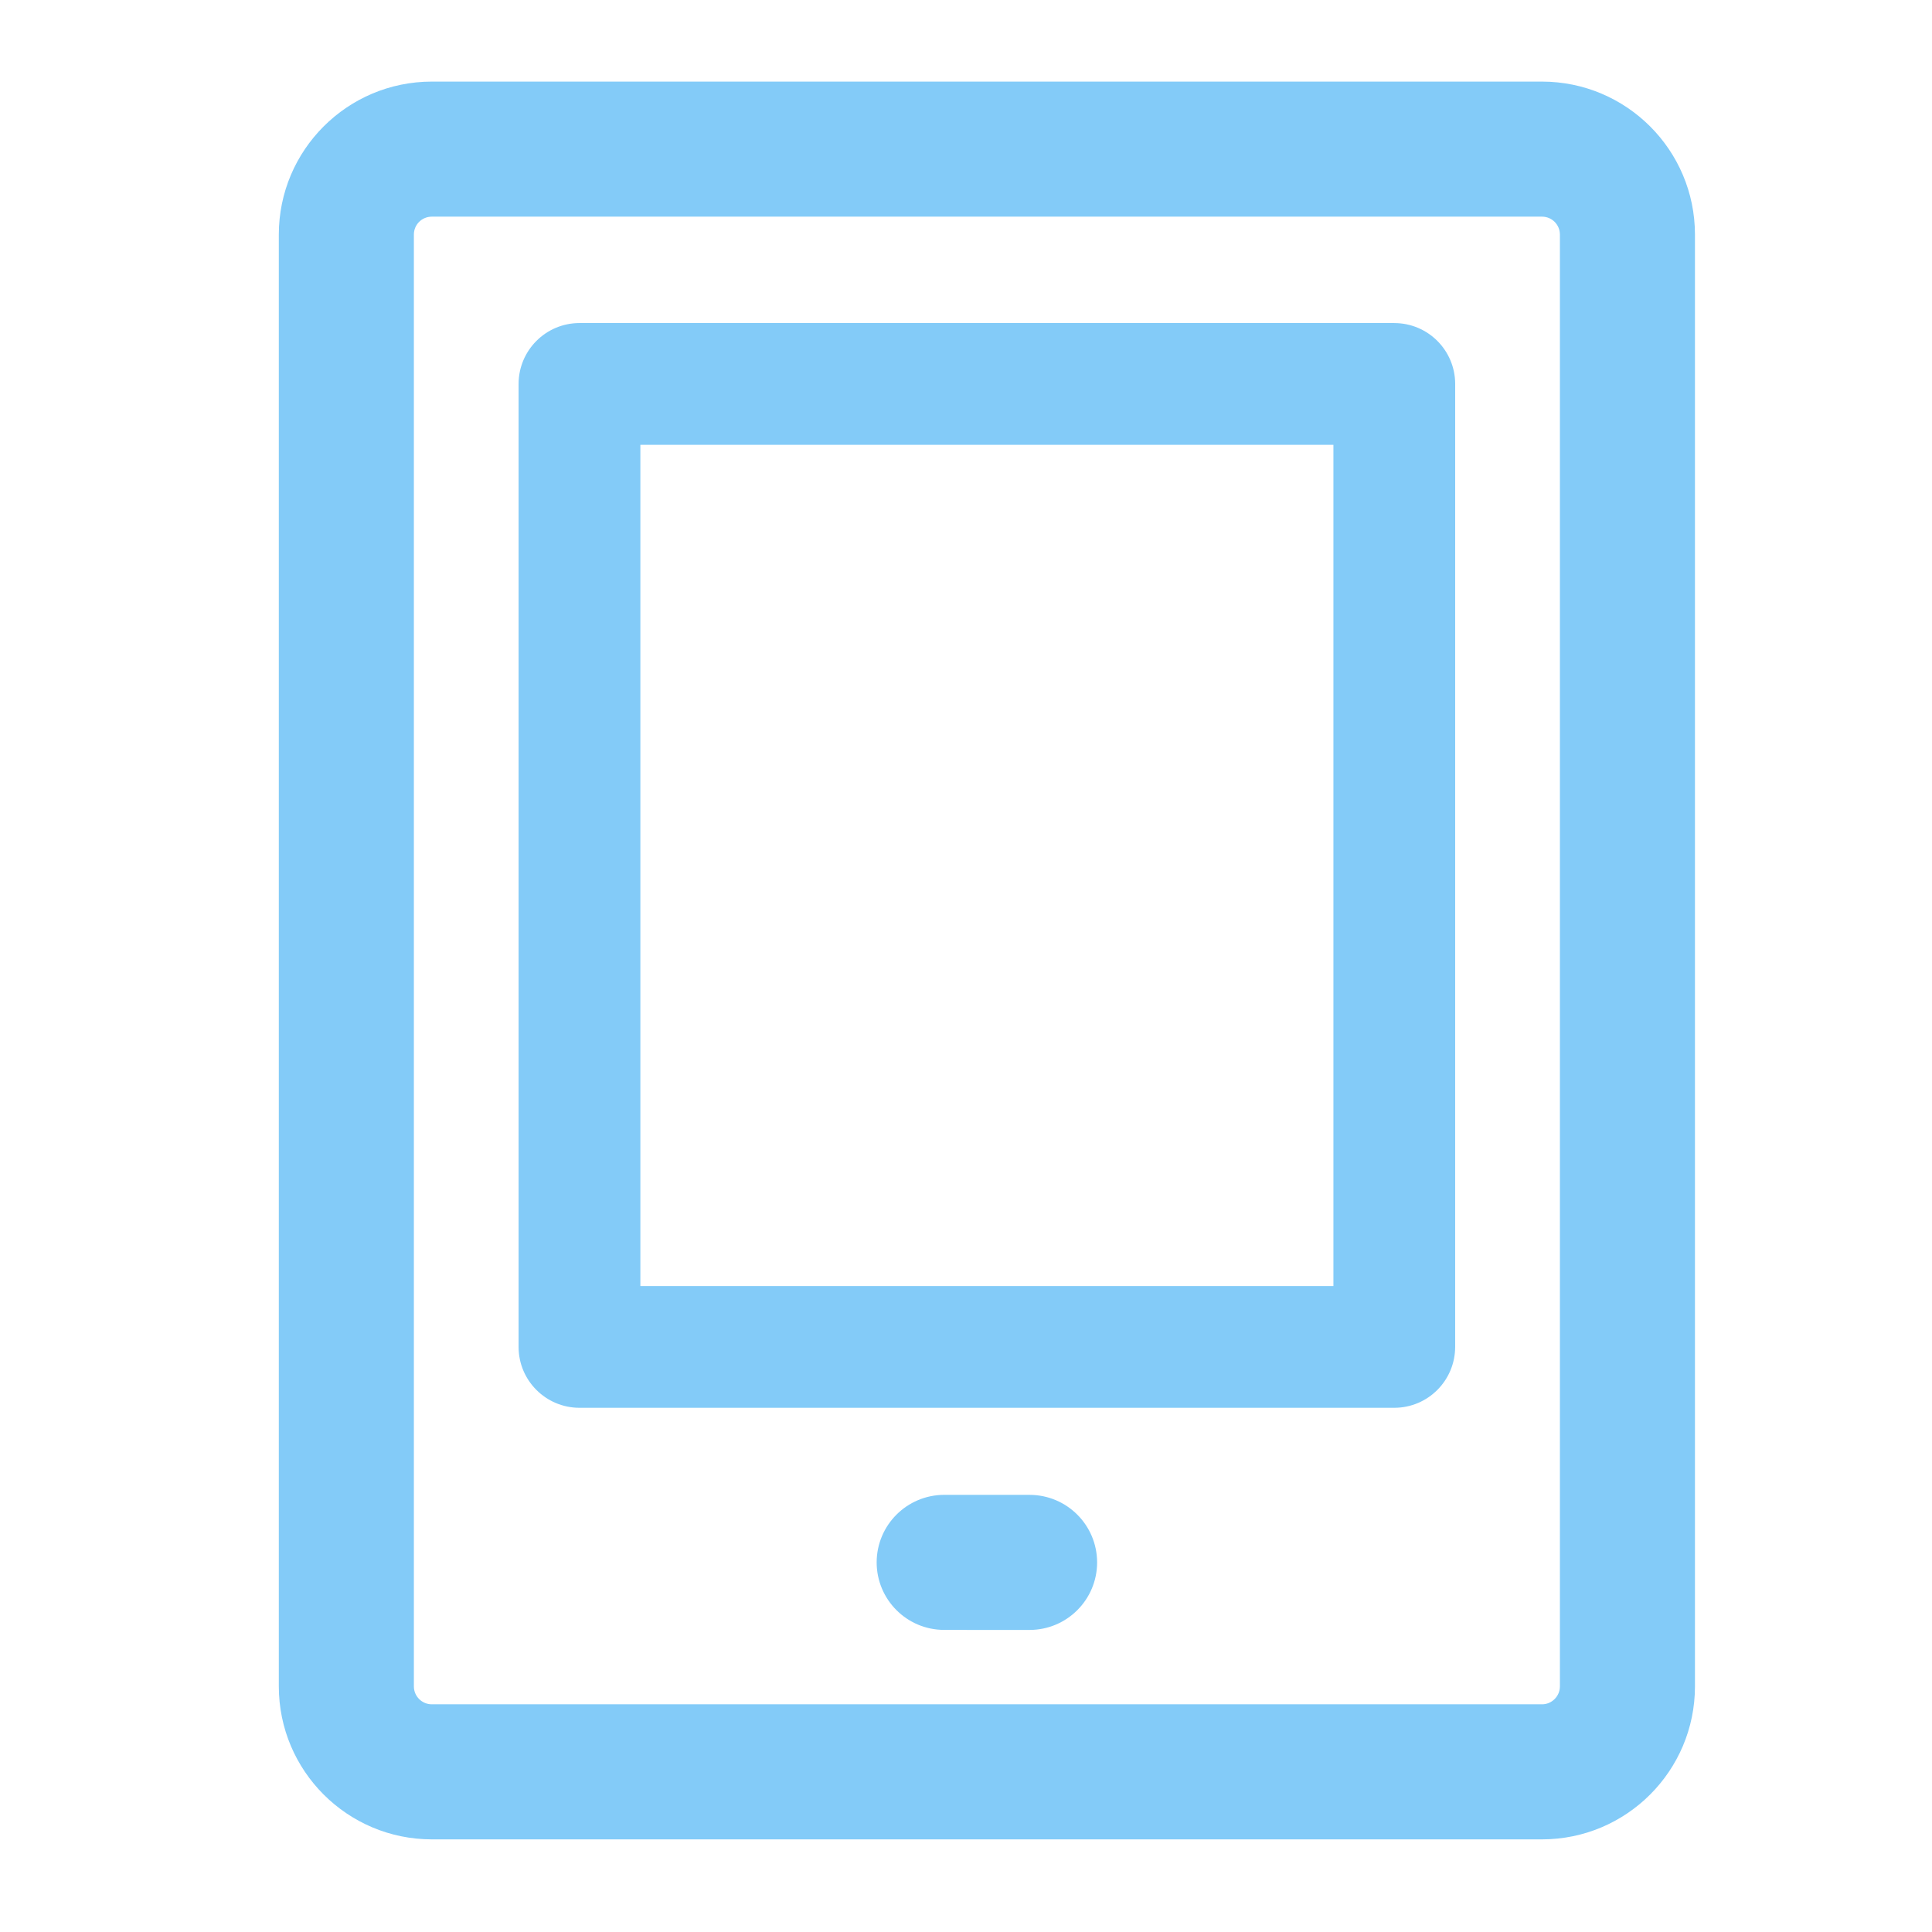 <?xml version="1.0" encoding="utf-8"?>
<!-- Generator: Adobe Illustrator 13.0.0, SVG Export Plug-In . SVG Version: 6.00 Build 14948)  -->
<!DOCTYPE svg PUBLIC "-//W3C//DTD SVG 1.1//EN" "http://www.w3.org/Graphics/SVG/1.1/DTD/svg11.dtd">
<svg version="1.1" id="Layer_1" xmlns="http://www.w3.org/2000/svg" xmlns:xlink="http://www.w3.org/1999/xlink" x="0px" y="0px"
	 width="200px" height="200px" viewBox="0 0 200 200" enable-background="new 0 0 200 200" xml:space="preserve">
<title>Asset 69</title>
<path fill="#83CBF8" d="M159.632,8.447H44.696c-8.739,0.004-15.829,7.094-15.833,15.831V174.58
	c0.004,8.736,7.094,15.826,15.833,15.831h114.936c8.736-0.005,15.826-7.095,15.83-15.831V24.278
	C175.458,15.542,168.368,8.452,159.632,8.447z M159.632,176.429H44.696c-1.019,0-1.85-0.834-1.852-1.849V24.278
	c0.002-1.023,0.825-1.848,1.852-1.85h114.936c1.022,0.002,1.847,0.827,1.849,1.85V174.58
	C161.479,175.595,160.647,176.429,159.632,176.429z"/>
<path fill="#83CBF8" d="M106.584,154.748v-0.002h-8.841c-3.863,0.009-6.985,3.13-6.992,6.992c0.005,3.854,3.123,6.987,6.992,6.989
	l8.841,0.003c3.868-0.005,6.987-3.139,6.989-6.992C113.567,157.876,110.443,154.755,106.584,154.748z"/>
<path fill="#83CBF8" d="M144.337,33.444v-0.002h-84.35c-3.486,0.004-6.298,2.827-6.303,6.303v99.686c0,3.48,2.823,6.301,6.303,6.303
	h84.35c3.482-0.002,6.295-2.822,6.301-6.303l0.002-99.686C150.636,36.269,147.825,33.446,144.337,33.444z M138.035,46.048v87.081
	H66.291V46.048H138.035z"/>
</svg>
